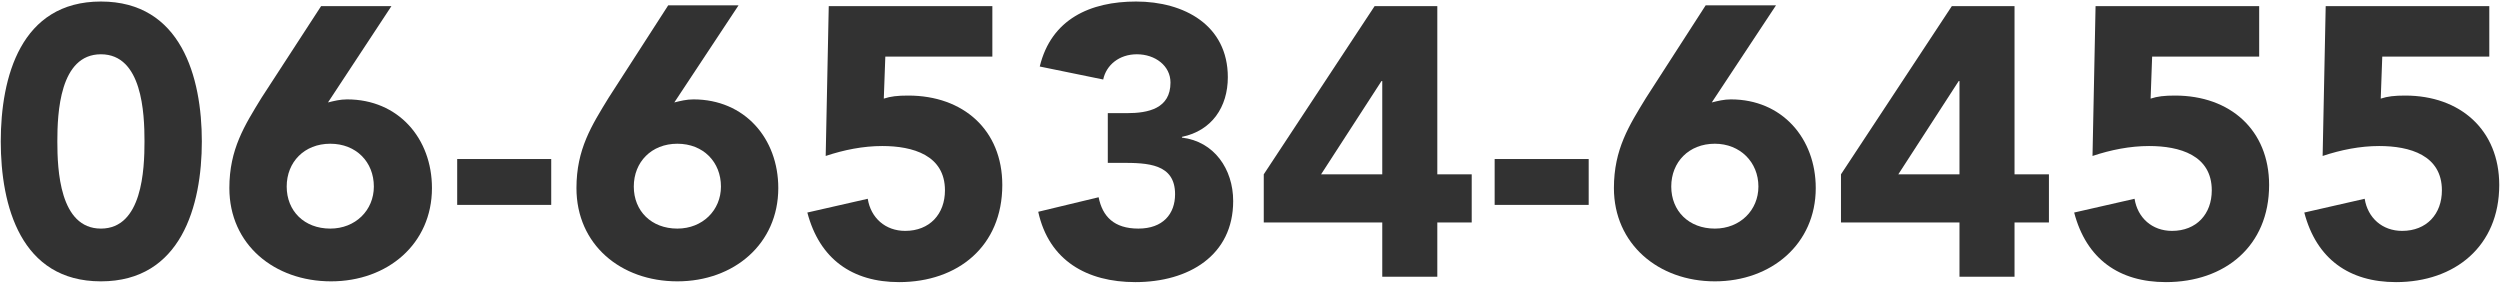 <?xml version="1.0" encoding="utf-8"?>
<!-- Generator: Adobe Illustrator 22.1.0, SVG Export Plug-In . SVG Version: 6.00 Build 0)  -->
<svg version="1.1" id="レイヤー_1" xmlns="http://www.w3.org/2000/svg" xmlns:xlink="http://www.w3.org/1999/xlink" x="0px"
	 y="0px" viewBox="0 0 327 37" style="enable-background:new 0 0 327 37;" xml:space="preserve">
<style type="text/css">
	.st0{fill:#323232;}
</style>
<g>
	<path class="st0" d="M13.2,0.2c10.5,0,13.2,9.9,13.2,18.3c0,8.4-2.7,18.3-13.2,18.3S0.1,26.9,0.1,18.5C0.1,10.1,2.7,0.2,13.2,0.2z
		 M13.2,29.9c5.4,0,5.7-7.7,5.7-11.4S18.6,7.1,13.2,7.1s-5.7,7.7-5.7,11.4S7.8,29.9,13.2,29.9z"/>
	<path class="st0" d="M42.9,13.4c0.8-0.2,1.6-0.4,2.5-0.4c6.7,0,11.1,5.1,11.1,11.6c0,7.3-5.8,12.2-13.2,12.2S30,32,30,24.6
		c0-5.1,2-8.2,4.2-11.8L42,0.8h9.2L42.9,13.4z M43.2,18.8c-3.4,0-5.7,2.4-5.7,5.6c0,3.2,2.3,5.5,5.7,5.5c3.3,0,5.7-2.4,5.7-5.5
		C48.9,21.2,46.6,18.8,43.2,18.8z"/>
	<path class="st0" d="M72.2,26.8H59.8v-6h12.3V26.8z"/>
	<path class="st0" d="M88.2,13.4c0.8-0.2,1.6-0.4,2.5-0.4c6.7,0,11.1,5.1,11.1,11.6c0,7.3-5.8,12.2-13.2,12.2S75.4,32,75.4,24.6
		c0-5.1,2-8.2,4.2-11.8l7.8-12.1h9.2L88.2,13.4z M88.6,18.8c-3.4,0-5.7,2.4-5.7,5.6c0,3.2,2.3,5.5,5.7,5.5c3.3,0,5.7-2.4,5.7-5.5
		C94.3,21.2,92,18.8,88.6,18.8z"/>
	<path class="st0" d="M129.9,7.4h-14.1l-0.2,5.5c0.9-0.3,1.8-0.4,3.2-0.4c7.2,0,12.3,4.5,12.3,11.7c0,8-5.8,12.7-13.5,12.7
		c-6.1,0-10.4-3-12-9.1l7.9-1.8c0.4,2.5,2.3,4.2,4.9,4.2c3.2,0,5.2-2.2,5.2-5.3c0-4.6-4.2-5.8-8.2-5.8c-2.5,0-5,0.5-7.4,1.3
		l0.4-19.6h21.4V7.4z"/>
	<path class="st0" d="M144.9,14.8h2.5c2.8,0,5.7-0.6,5.7-4c0-2.2-2-3.7-4.4-3.7c-2.3,0-4,1.4-4.4,3.3L136,8.7
		c1.5-6.2,6.6-8.5,12.6-8.5c6.3,0,12,3.1,12,9.9c0,3.9-2.1,7-6,7.8V18c4.2,0.5,6.7,4.1,6.7,8.3c0,7.1-5.8,10.6-12.8,10.6
		c-6.3,0-11.3-2.8-12.7-9.2l7.9-1.9c0.5,2.5,2,4.1,5.2,4.1c3.2,0,4.8-1.9,4.8-4.5c0-4-3.6-4.1-7-4.1h-1.8V14.8z"/>
	<path class="st0" d="M180.8,29.1h-15.5v-6.3l14.5-22h8.2v22h4.5v6.3H188v7.1h-7.2V29.1z M180.8,10.6h-0.1l-7.9,12.2h8V10.6z"/>
	<path class="st0" d="M207.8,26.8h-12.3v-6h12.3V26.8z"/>
	<path class="st0" d="M223.9,13.4c0.8-0.2,1.6-0.4,2.5-0.4c6.7,0,11.1,5.1,11.1,11.6c0,7.3-5.8,12.2-13.2,12.2s-13.2-4.9-13.2-12.2
		c0-5.1,2-8.2,4.2-11.8l7.8-12.1h9.2L223.9,13.4z M224.3,18.8c-3.4,0-5.7,2.4-5.7,5.6c0,3.2,2.3,5.5,5.7,5.5c3.3,0,5.7-2.4,5.7-5.5
		C230,21.2,227.6,18.8,224.3,18.8z"/>
	<path class="st0" d="M256.3,29.1h-15.5v-6.3l14.5-22h8.2v22h4.5v6.3h-4.5v7.1h-7.2V29.1z M256.3,10.6h-0.1l-7.9,12.2h8V10.6z"/>
	<path class="st0" d="M295.6,7.4h-14.1l-0.2,5.5c0.9-0.3,1.8-0.4,3.2-0.4c7.2,0,12.3,4.5,12.3,11.7c0,8-5.8,12.7-13.5,12.7
		c-6.1,0-10.4-3-12-9.1l7.9-1.8c0.4,2.5,2.3,4.2,4.9,4.2c3.2,0,5.2-2.2,5.2-5.3c0-4.6-4.2-5.8-8.2-5.8c-2.5,0-5,0.5-7.4,1.3
		l0.4-19.6h21.4V7.4z"/>
	<path class="st0" d="M325.7,7.4h-14.1l-0.2,5.5c0.9-0.3,1.8-0.4,3.2-0.4c7.2,0,12.3,4.5,12.3,11.7c0,8-5.8,12.7-13.5,12.7
		c-6.1,0-10.4-3-12-9.1l7.9-1.8c0.4,2.5,2.3,4.2,4.9,4.2c3.2,0,5.2-2.2,5.2-5.3c0-4.6-4.2-5.8-8.2-5.8c-2.5,0-5,0.5-7.4,1.3
		l0.4-19.6h21.4V7.4z"/>
</g>
</svg>
